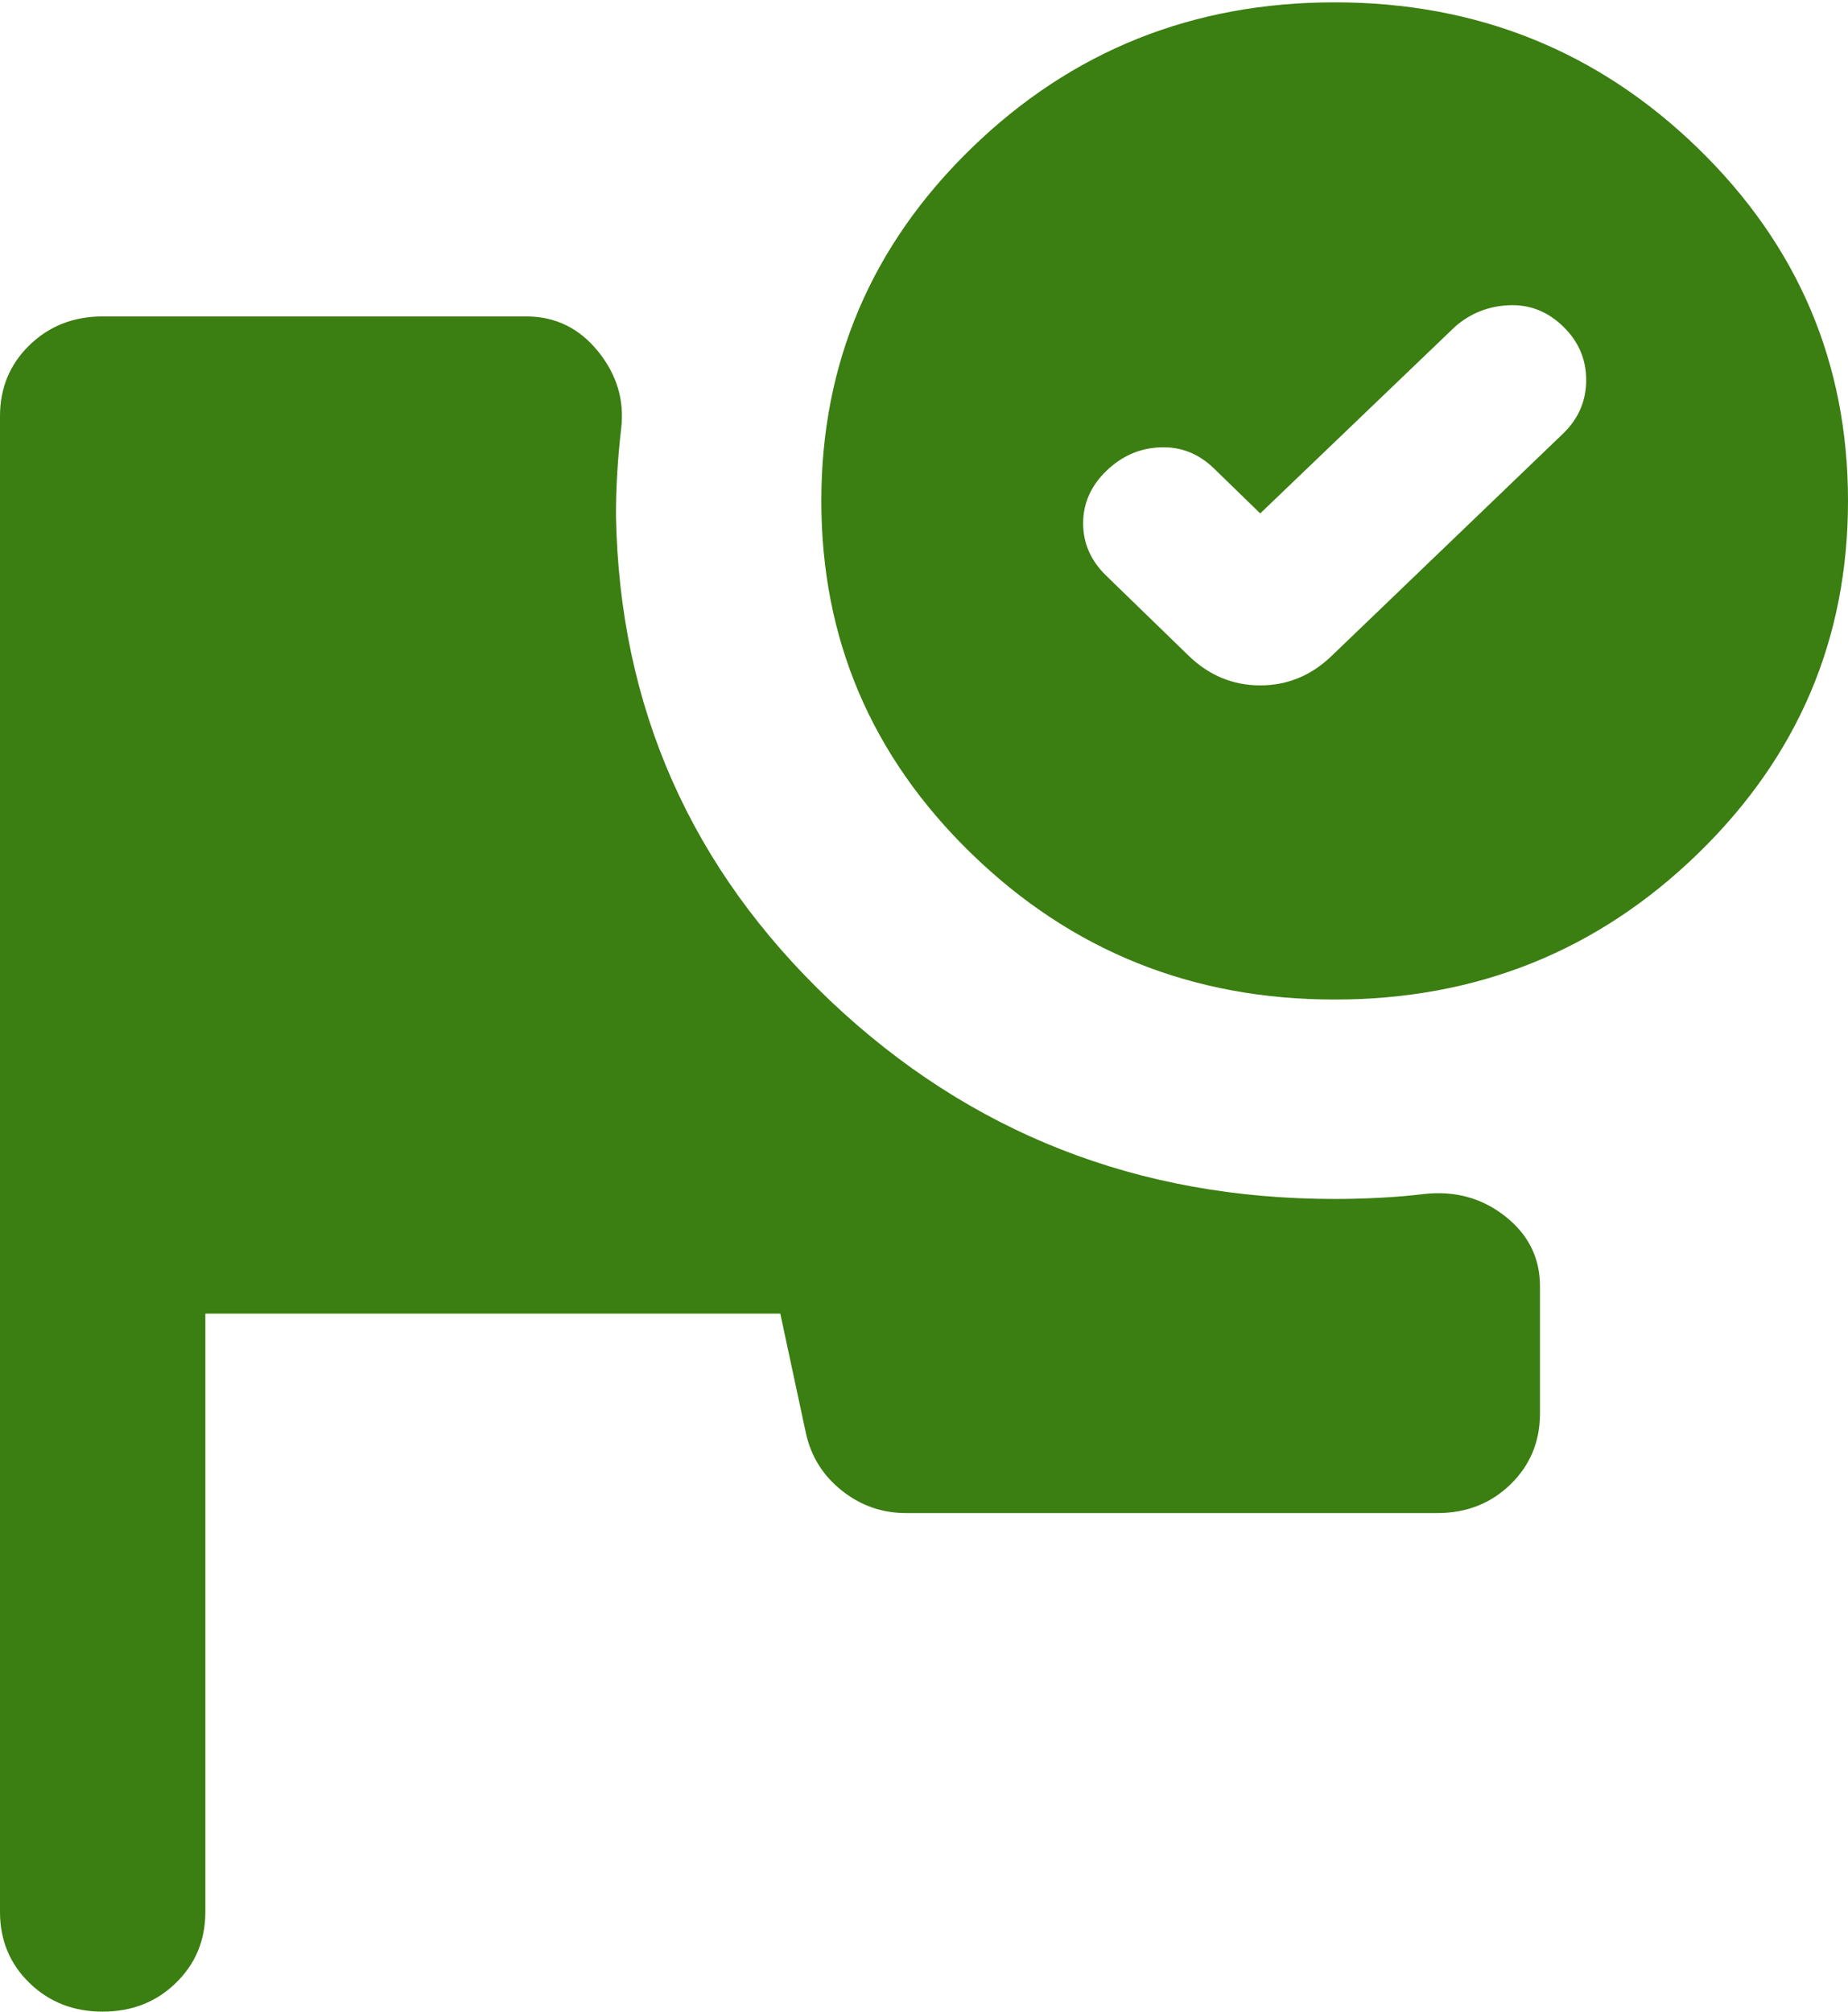 <svg width="34" height="37" viewBox="0 0 34 37" fill="none" xmlns="http://www.w3.org/2000/svg">
<path d="M1.889 36.999C1.354 36.999 0.905 36.824 0.543 36.472C0.181 36.121 0 35.685 0 35.165V7.654C0 7.135 0.181 6.699 0.543 6.348C0.905 5.996 1.354 5.82 1.889 5.82H9.681C10.216 5.82 10.656 6.034 11.003 6.462C11.349 6.89 11.491 7.364 11.428 7.884C11.396 8.159 11.373 8.426 11.357 8.686C11.341 8.946 11.333 9.213 11.333 9.488C11.396 13.004 12.711 15.976 15.276 18.407C17.842 20.837 20.935 22.052 24.556 22.052C24.839 22.052 25.122 22.044 25.406 22.029C25.689 22.014 25.956 21.991 26.208 21.96C26.775 21.899 27.271 22.037 27.696 22.373C28.121 22.709 28.333 23.137 28.333 23.657V25.995C28.333 26.515 28.152 26.95 27.79 27.302C27.428 27.653 26.98 27.829 26.444 27.829H16.669C16.229 27.829 15.835 27.692 15.489 27.416C15.143 27.141 14.922 26.79 14.828 26.362L14.356 24.161H3.778V35.165C3.778 35.685 3.597 36.121 3.235 36.472C2.873 36.824 2.424 36.999 1.889 36.999ZM24.556 0.043C27.169 0.043 29.396 0.937 31.238 2.725C33.079 4.514 34 6.676 34 9.213C34 11.751 33.079 13.913 31.238 15.701C29.396 17.49 27.169 18.384 24.556 18.384C21.943 18.384 19.715 17.49 17.874 15.701C16.032 13.913 15.111 11.751 15.111 9.213C15.111 6.676 16.032 4.514 17.874 2.725C19.715 0.937 21.943 0.043 24.556 0.043ZM23.186 9.443L22.336 8.617C22.053 8.342 21.722 8.212 21.344 8.228C20.967 8.243 20.636 8.388 20.353 8.663C20.069 8.938 19.928 9.259 19.928 9.626C19.928 9.993 20.069 10.314 20.353 10.589L21.864 12.056C22.242 12.423 22.682 12.606 23.186 12.606C23.69 12.606 24.131 12.423 24.508 12.056L28.758 7.975C29.042 7.7 29.183 7.372 29.183 6.99C29.183 6.607 29.042 6.279 28.758 6.004C28.475 5.729 28.144 5.599 27.767 5.614C27.389 5.629 27.058 5.759 26.775 6.004L23.186 9.443Z" fill="#3B7E11"/>
</svg>
